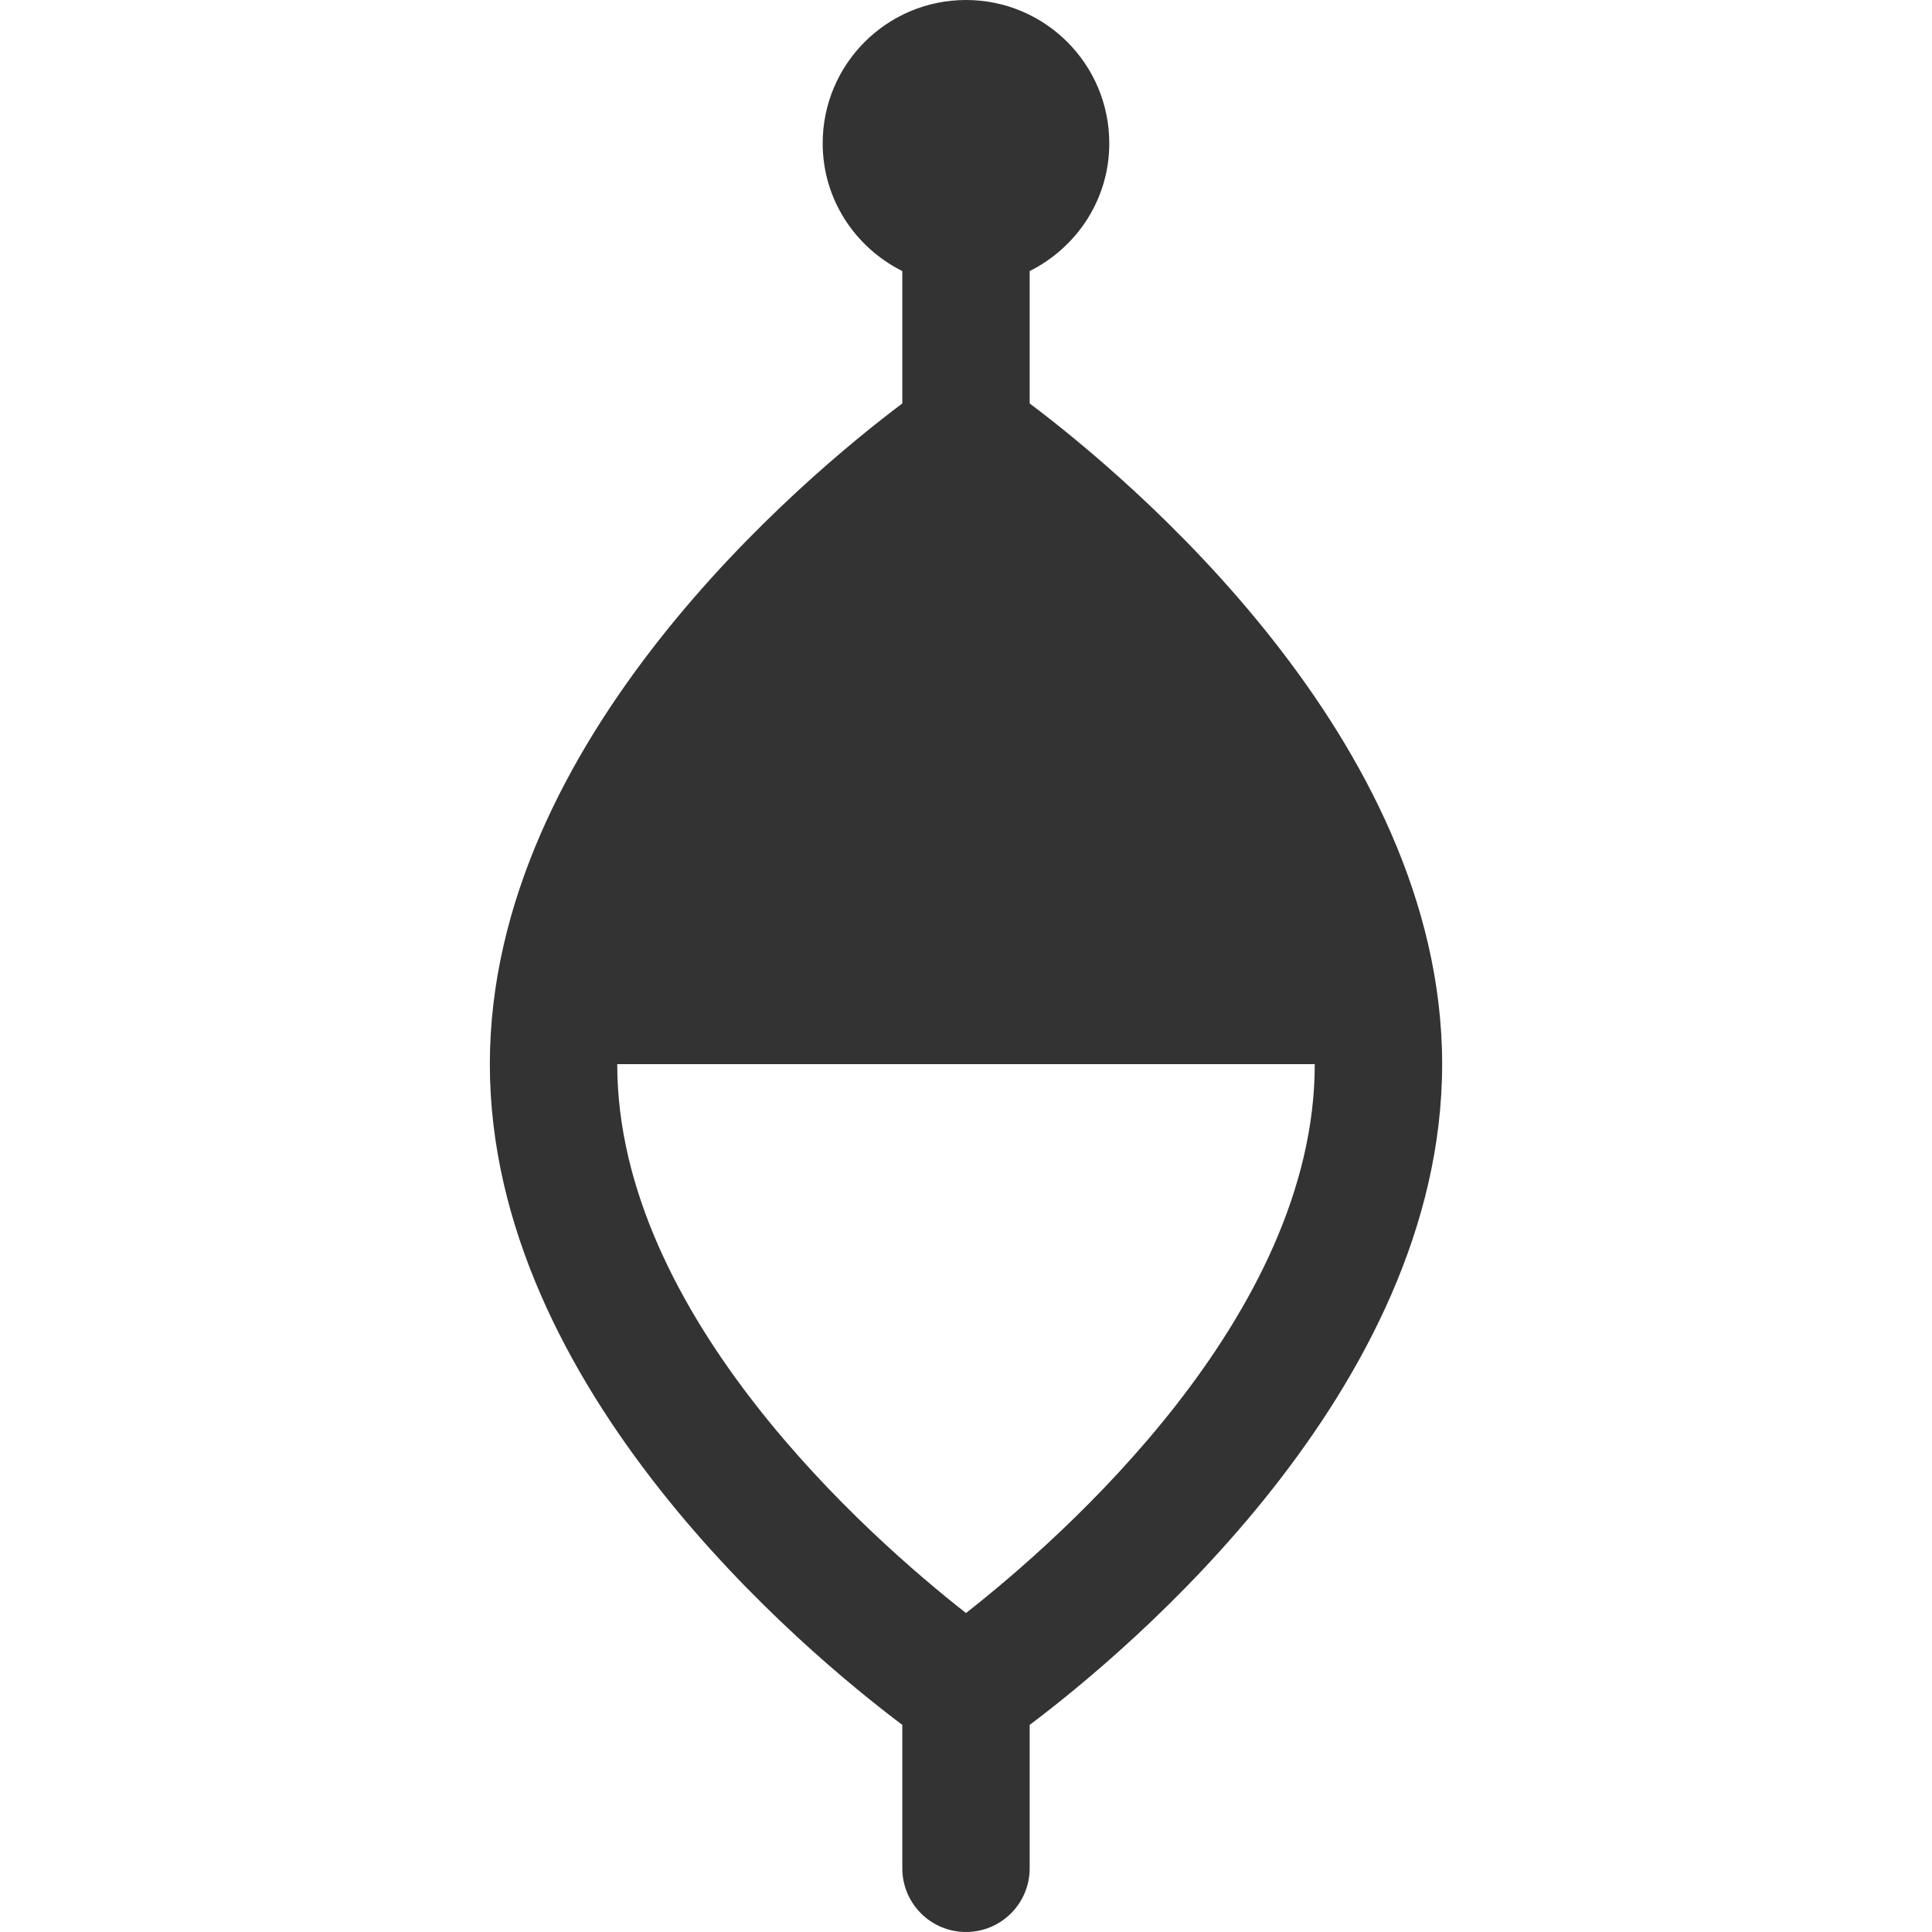 <?xml version="1.0"?>
<svg xmlns="http://www.w3.org/2000/svg" xmlns:xlink="http://www.w3.org/1999/xlink" xmlns:svgjs="http://svgjs.com/svgjs" version="1.1" width="512" height="512" x="0" y="0" viewBox="0 0 447.086 447.086" style="enable-background:new 0 0 512 512" xml:space="preserve" class=""><g>
<path xmlns="http://www.w3.org/2000/svg" id="XMLID_98_" d="M238.276,93.361V62.729c10.881-5.443,18.425-16.572,18.425-29.567C256.702,14.846,241.854,0,223.54,0  c-18.316,0-33.162,14.846-33.162,33.161c0,12.995,7.544,24.124,18.425,29.567v30.633c-22.441,16.879-95.447,77.575-95.447,152.898  c0,75.331,73.005,136.027,95.447,152.899v33.19c0,8.133,6.596,14.736,14.737,14.736c8.141,0,14.736-6.604,14.736-14.736v-33.19  c22.44-16.872,95.453-77.568,95.453-152.899C333.729,170.936,260.717,110.24,238.276,93.361z M223.54,373.272  c-22.121-17.339-80.703-68.756-80.703-127.012h161.412C304.249,304.516,245.659,355.933,223.54,373.272z" fill="#333" data-original="#333" style=""/>
<g xmlns="http://www.w3.org/2000/svg">
</g>
<g xmlns="http://www.w3.org/2000/svg">
</g>
<g xmlns="http://www.w3.org/2000/svg">
</g>
<g xmlns="http://www.w3.org/2000/svg">
</g>
<g xmlns="http://www.w3.org/2000/svg">
</g>
<g xmlns="http://www.w3.org/2000/svg">
</g>
<g xmlns="http://www.w3.org/2000/svg">
</g>
<g xmlns="http://www.w3.org/2000/svg">
</g>
<g xmlns="http://www.w3.org/2000/svg">
</g>
<g xmlns="http://www.w3.org/2000/svg">
</g>
<g xmlns="http://www.w3.org/2000/svg">
</g>
<g xmlns="http://www.w3.org/2000/svg">
</g>
<g xmlns="http://www.w3.org/2000/svg">
</g>
<g xmlns="http://www.w3.org/2000/svg">
</g>
<g xmlns="http://www.w3.org/2000/svg">
</g>
</g></svg>
